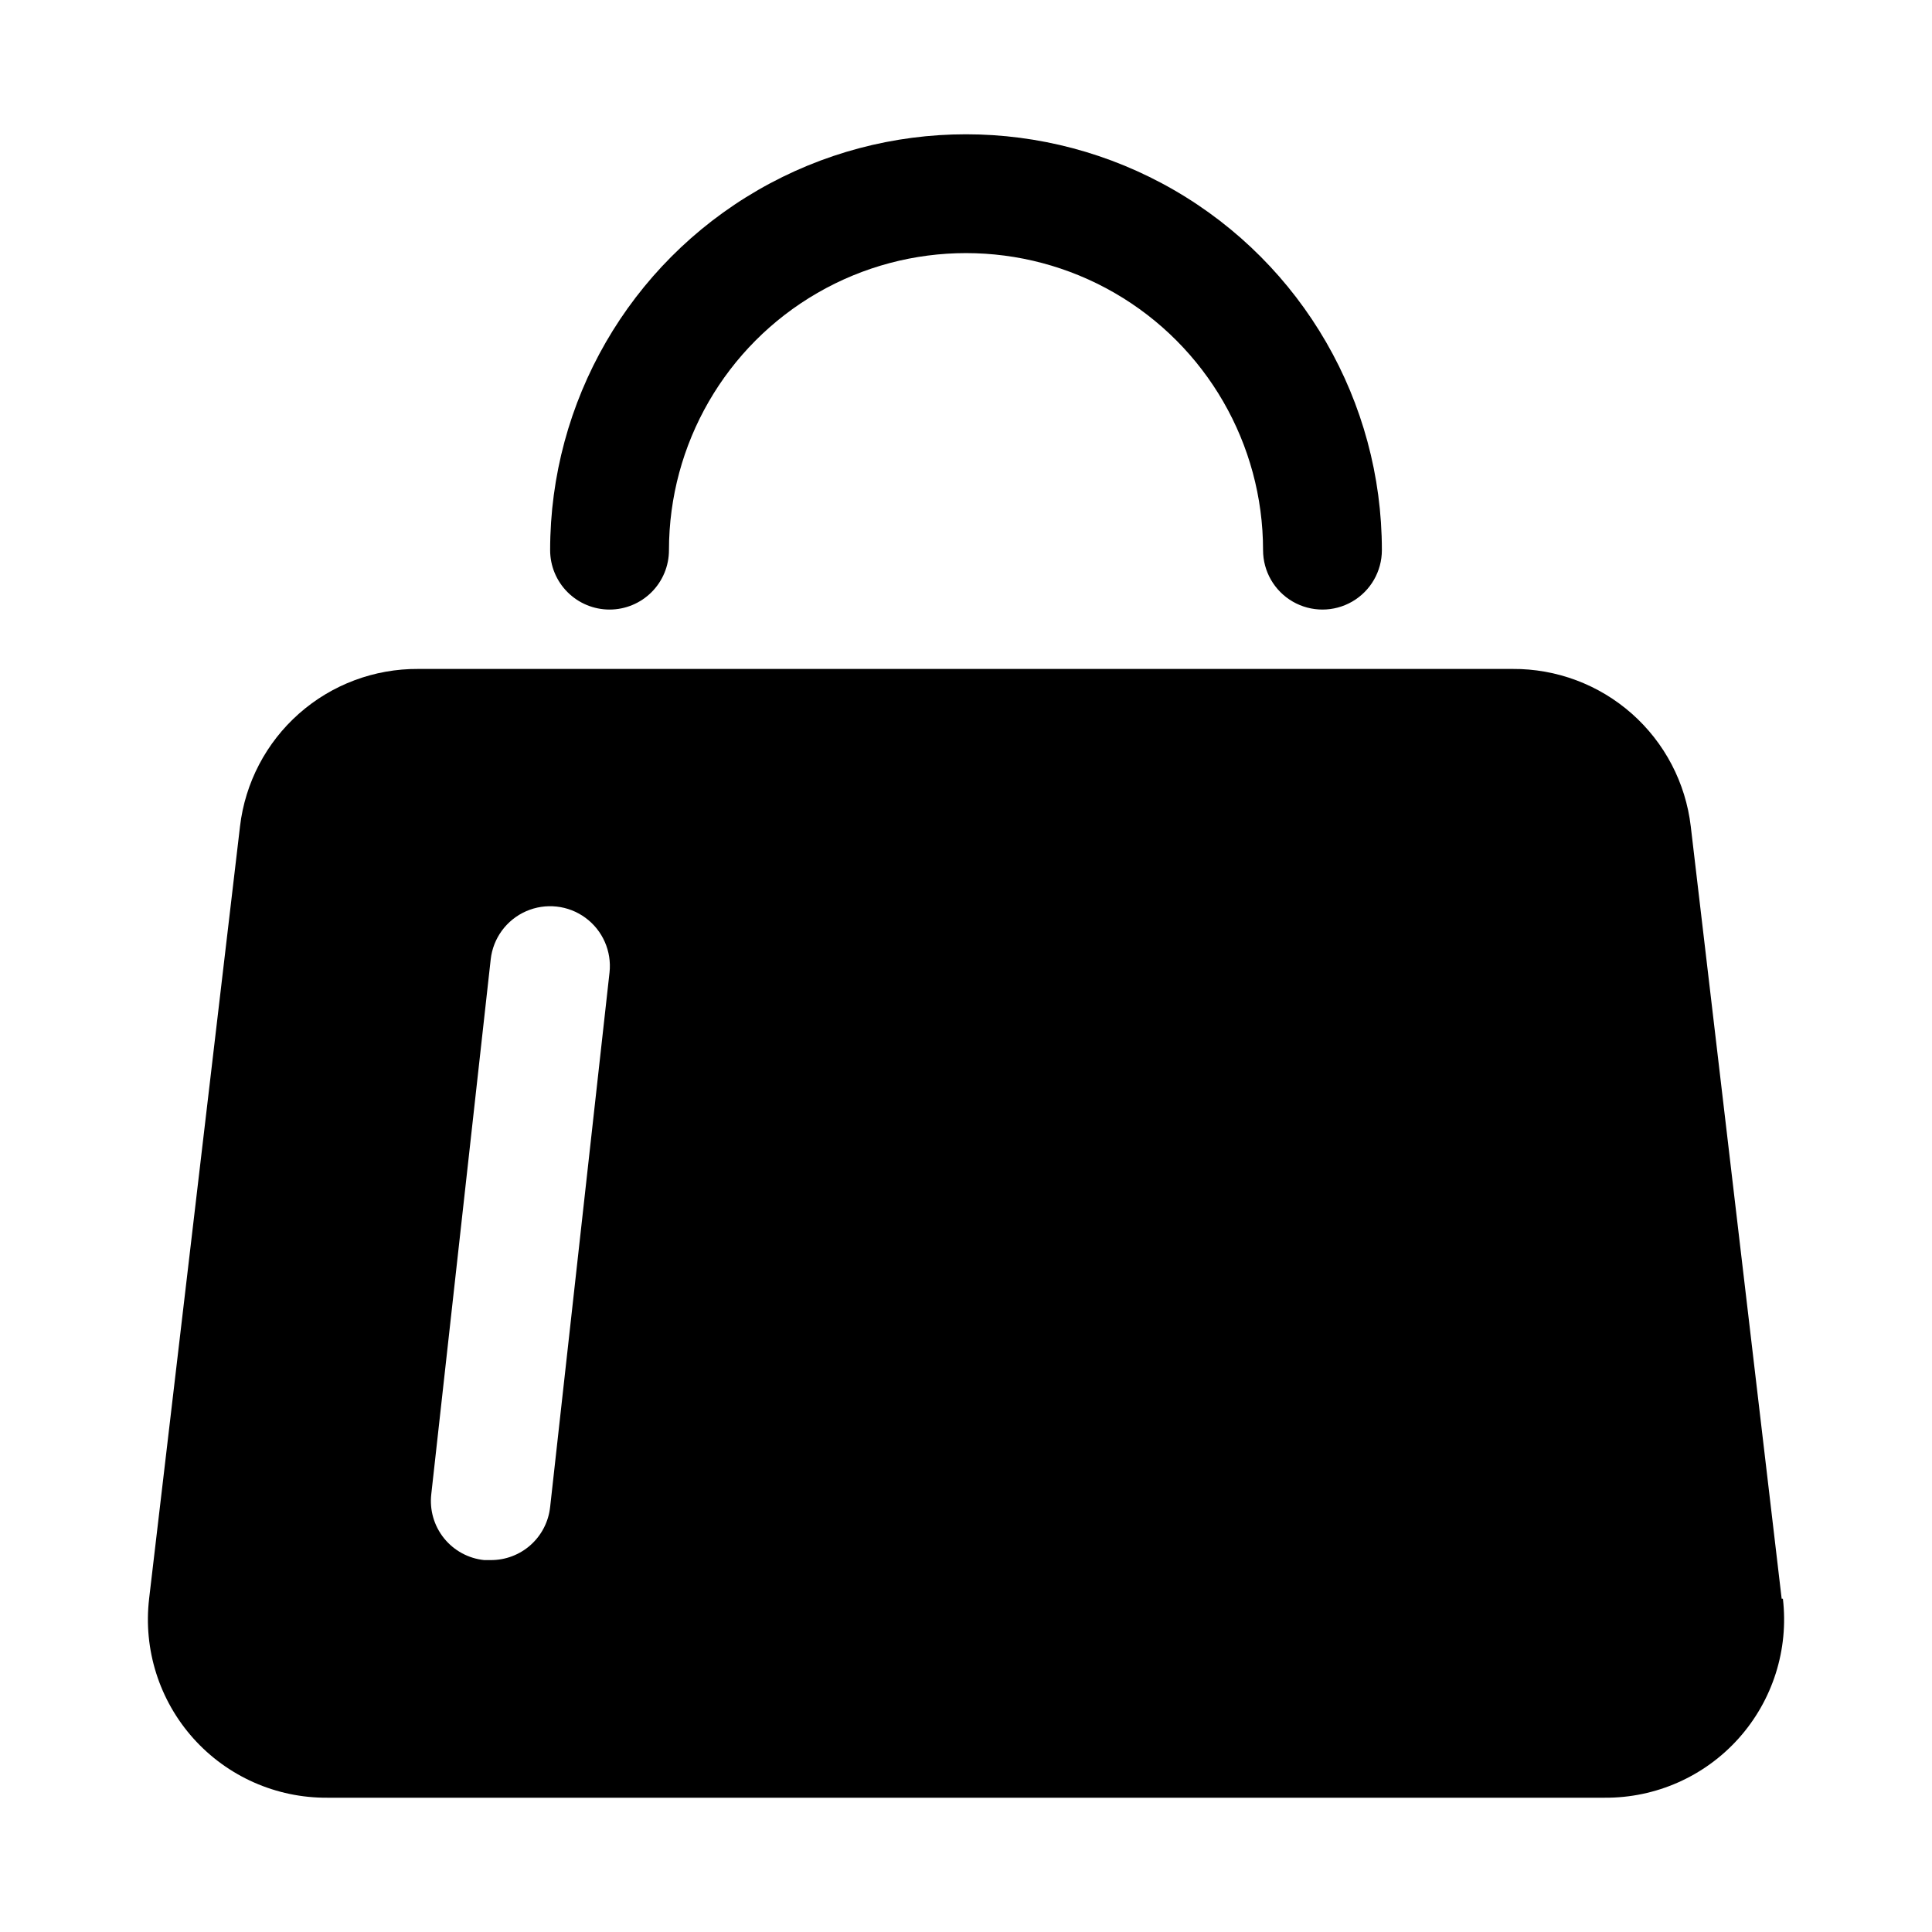 <?xml version="1.0" encoding="UTF-8"?>
<!-- The Best Svg Icon site in the world: iconSvg.co, Visit us! https://iconsvg.co -->
<svg fill="#000000" width="800px" height="800px" version="1.1" viewBox="144 144 512 512" xmlns="http://www.w3.org/2000/svg">
 <g>
  <path d="m305.54 305.54c4.176 0 8.18-1.66 11.133-4.613s4.609-6.957 4.609-11.133c0-28.121 15.004-54.109 39.359-68.172 24.359-14.062 54.367-14.062 78.723 0s39.359 40.051 39.359 68.172c0 5.625 3 10.824 7.871 13.637s10.875 2.812 15.746 0c4.871-2.812 7.871-8.012 7.871-13.637 0-39.371-21.004-75.754-55.105-95.441-34.098-19.688-76.109-19.688-110.21 0-34.098 19.688-55.105 56.07-55.105 95.441 0 4.176 1.66 8.18 4.613 11.133s6.957 4.613 11.133 4.613z"/>
  <path d="m616.16 567.67-24.09-204.67c-1.355-11.551-6.922-22.191-15.641-29.891-8.715-7.699-19.961-11.91-31.59-11.832h-290c-11.629-0.078-22.879 4.133-31.594 11.832s-14.285 18.34-15.641 29.891l-24.09 204.67h0.004c-1.582 13.453 2.688 26.934 11.723 37.023 9.035 10.086 21.965 15.812 35.508 15.719h338.5c13.543 0.094 26.473-5.633 35.508-15.719 9.035-10.09 13.305-23.57 11.727-37.023zm-342.12-169.41c0.617-5.625 4.191-10.492 9.371-12.77 5.18-2.273 11.184-1.613 15.742 1.734 4.562 3.348 6.992 8.875 6.375 14.5l-15.742 141.7h-0.004c-0.426 3.871-2.273 7.441-5.18 10.031-2.906 2.586-6.672 4.004-10.562 3.981h-1.734c-4.184-0.434-8.023-2.527-10.656-5.809-2.633-3.285-3.84-7.484-3.356-11.664z"/>
 </g>
</svg>